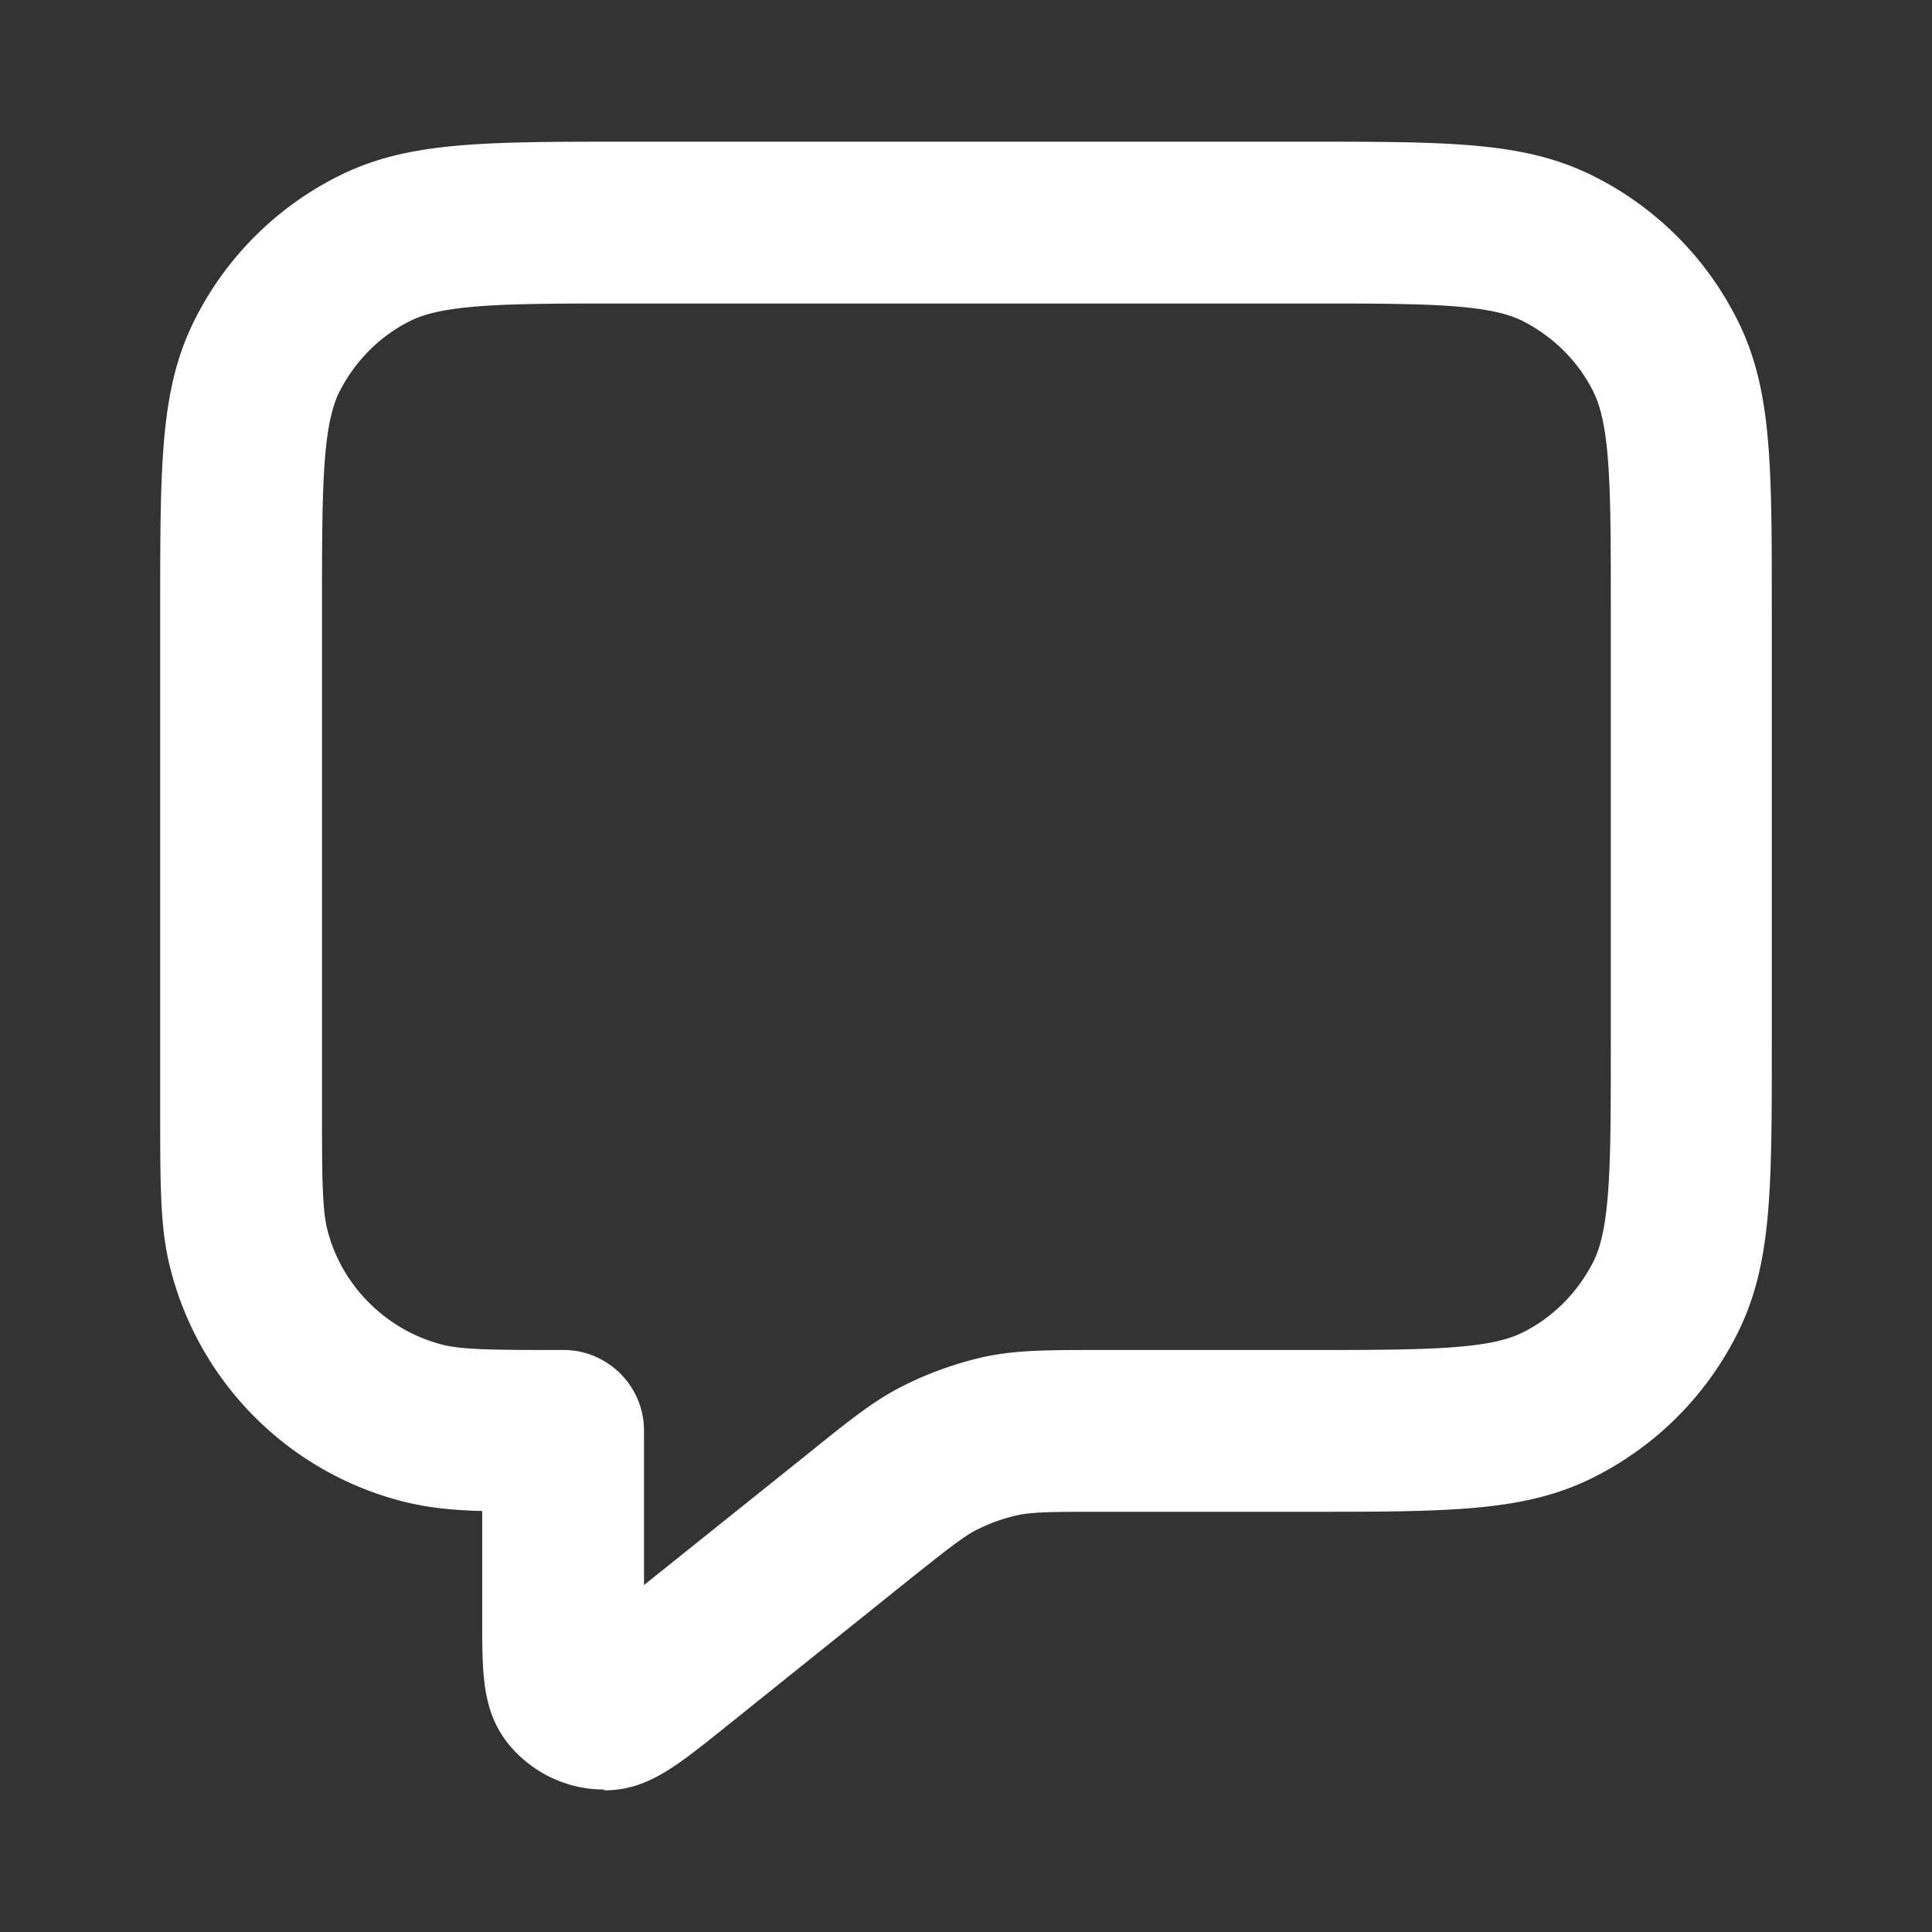 <svg xmlns="http://www.w3.org/2000/svg" width="24" height="24" fill="none"><rect width="100%" height="100%" fill="#333333" stroke="none"/><path fill="#fff" d="M7.5 22.23c-.46 0-.89-.21-1.18-.56-.33-.41-.33-.87-.33-1.56v-1.34c-.42-.01-.73-.05-1.03-.13a4 4 0 0 1-2.83-2.83c-.14-.51-.14-1.02-.14-2.04v-6.2c0-1.84 0-2.76.44-3.62A4 4 0 0 1 4.18 2.2c.86-.44 1.78-.44 3.62-.44h8.4c1.84 0 2.76 0 3.62.44a4 4 0 0 1 1.75 1.75c.44.86.44 1.78.44 3.62v5.4c0 1.84 0 2.76-.44 3.62a4 4 0 0 1-1.75 1.75c-.86.44-1.78.44-3.62.44h-2.52c-.56 0-.83 0-1.03.04q-.27.06-.51.18c-.18.09-.4.27-.83.61l-2.38 1.91c-.54.43-.9.72-1.42.72zm.3-18.46c-1.47 0-2.28 0-2.71.22-.38.19-.68.5-.87.87C4 5.29 4 6.1 4 7.57v6.2c0 .81 0 1.26.07 1.52.18.69.73 1.23 1.41 1.41.25.07.7.07 1.52.07.55 0 1 .45 1 1v1.92l2.06-1.65c.52-.42.81-.65 1.17-.83q.48-.24 1.02-.36c.4-.08.77-.08 1.44-.08h2.52c1.47 0 2.28 0 2.71-.22.38-.19.68-.5.87-.87.22-.43.22-1.24.22-2.71v-5.4c0-1.47 0-2.28-.22-2.71-.19-.38-.5-.68-.87-.87-.43-.22-1.24-.22-2.71-.22z"/></svg>